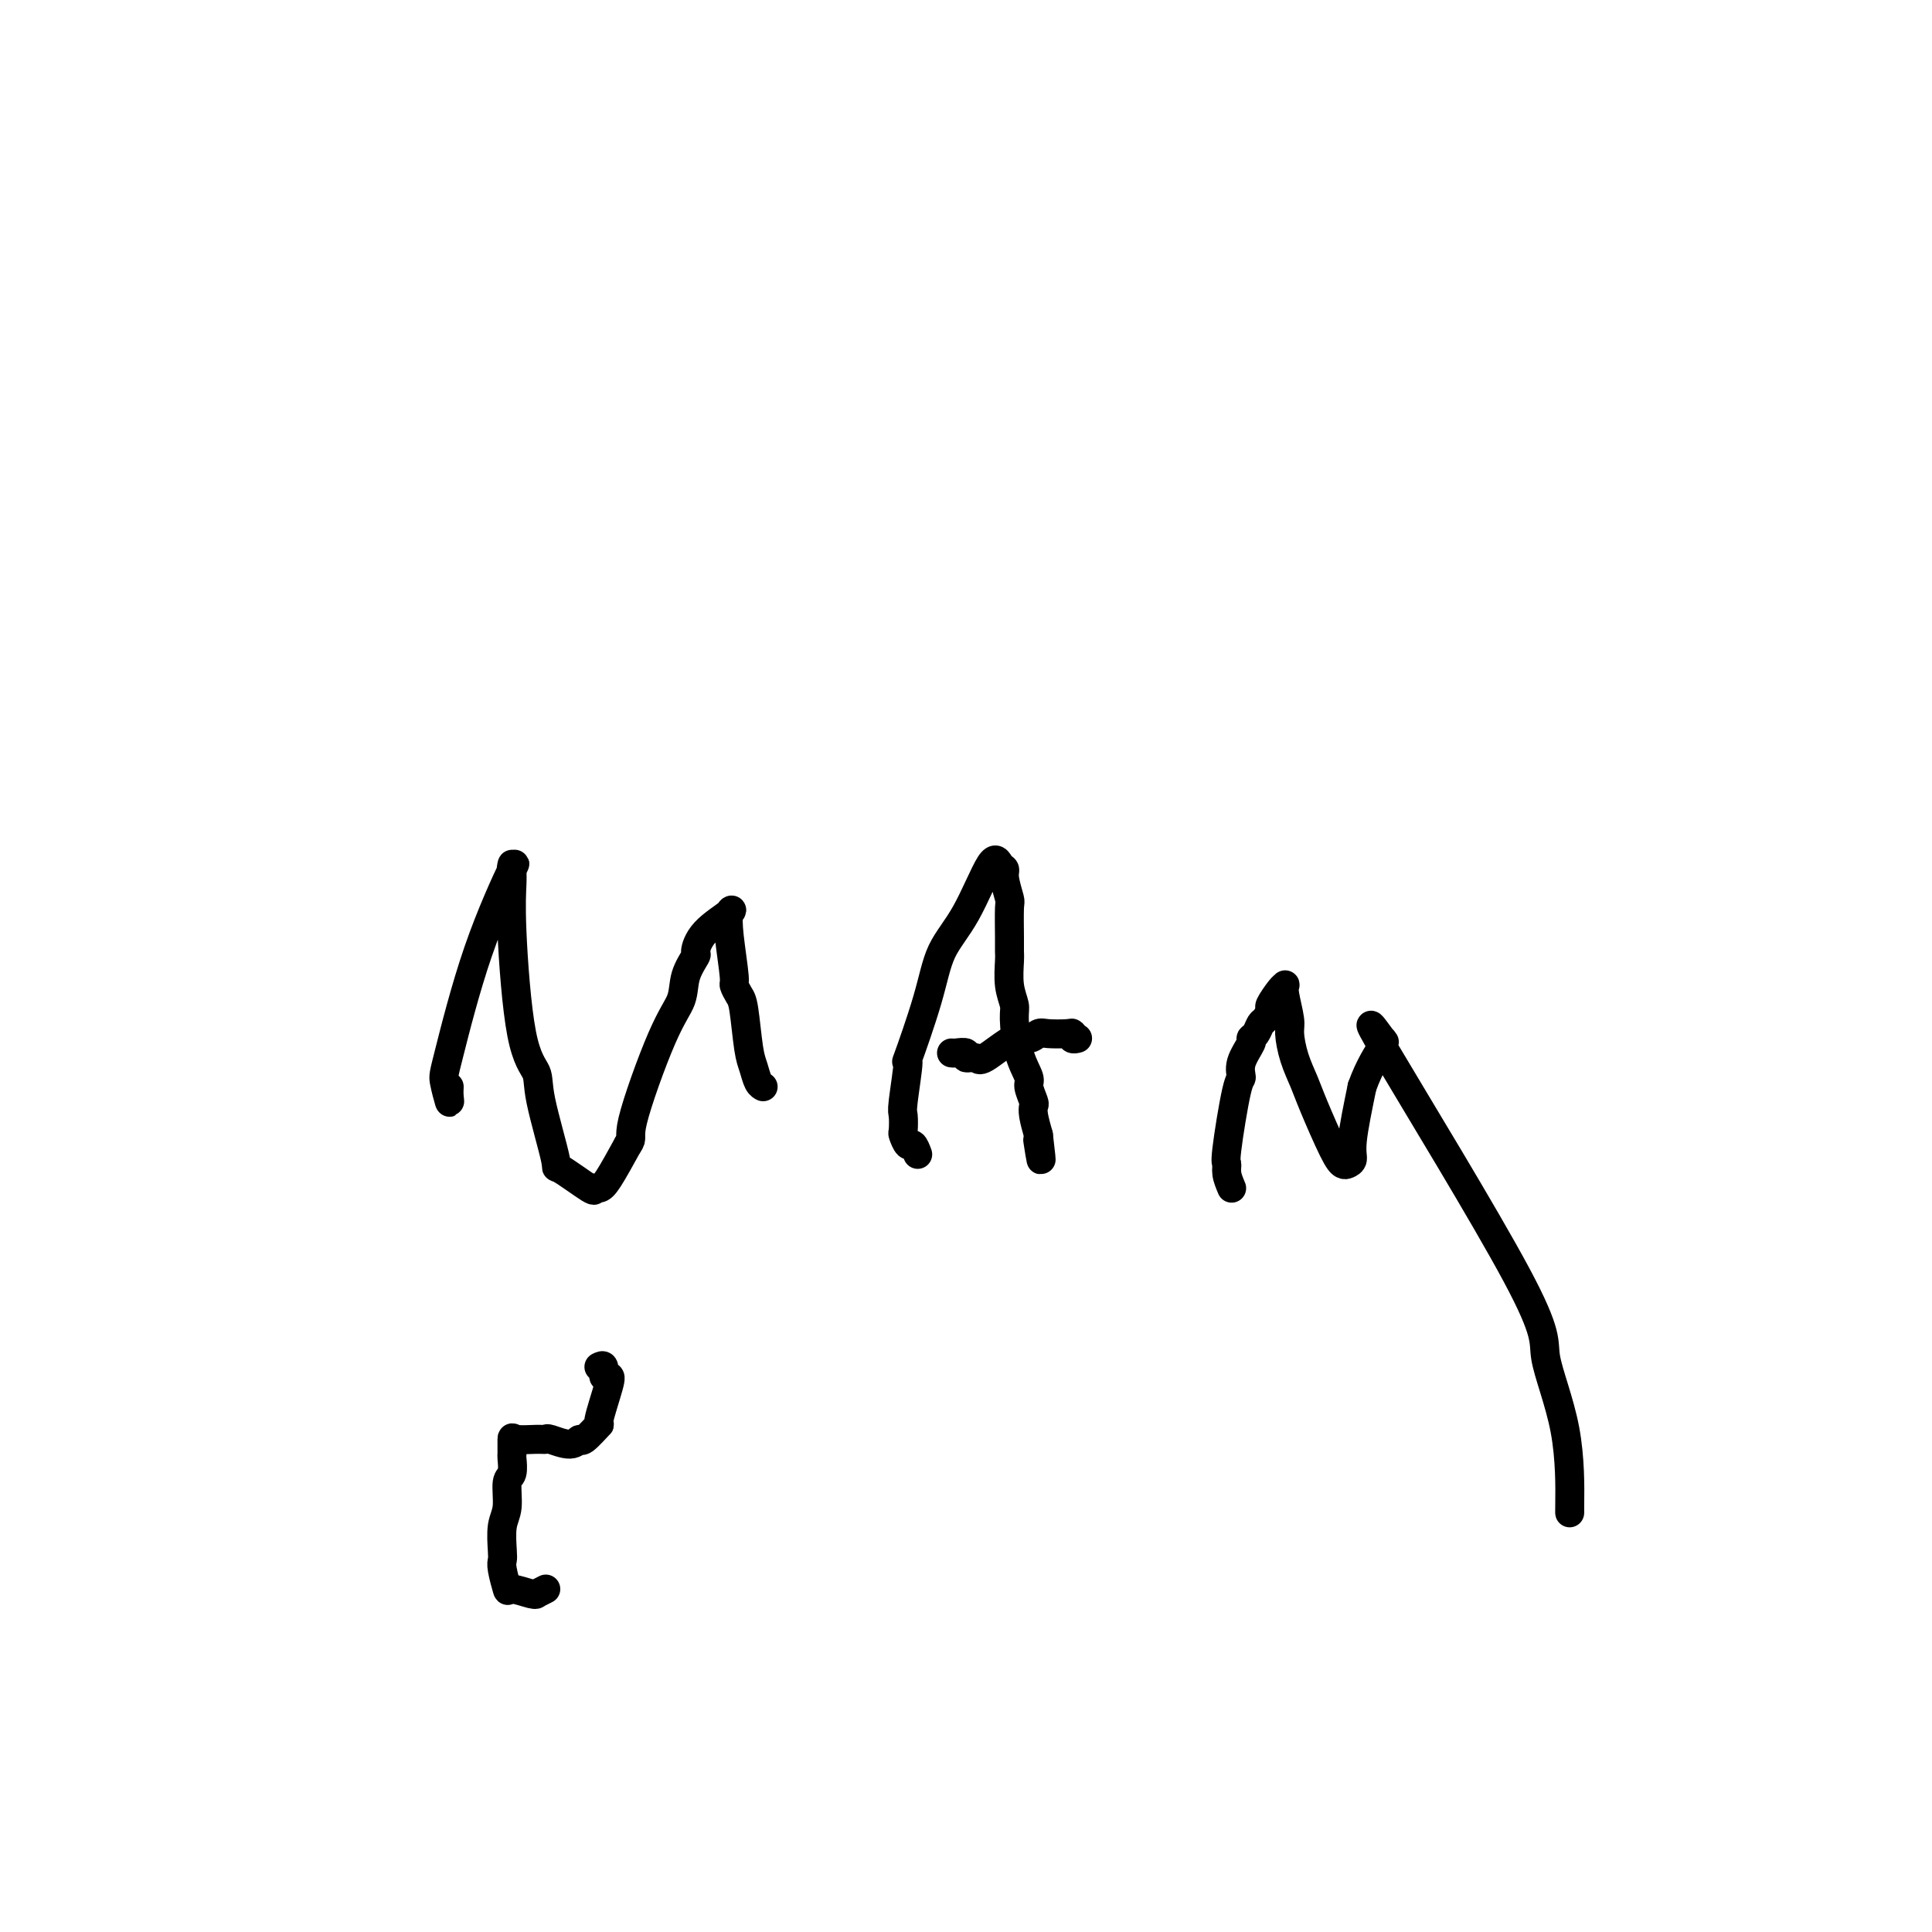 <svg viewBox='0 0 400 400' version='1.1' xmlns='http://www.w3.org/2000/svg' xmlns:xlink='http://www.w3.org/1999/xlink'><g fill='none' stroke='#000000' stroke-width='6' stroke-linecap='round' stroke-linejoin='round'><path d='M93,225c-0.029,0.624 -0.059,1.247 0,2c0.059,0.753 0.206,1.634 0,1c-0.206,-0.634 -0.767,-2.784 -1,-4c-0.233,-1.216 -0.139,-1.497 1,-6c1.139,-4.503 3.324,-13.229 6,-21c2.676,-7.771 5.842,-14.587 7,-17c1.158,-2.413 0.309,-0.422 0,0c-0.309,0.422 -0.078,-0.726 0,-1c0.078,-0.274 0.004,0.327 0,1c-0.004,0.673 0.062,1.417 0,3c-0.062,1.583 -0.254,4.006 0,10c0.254,5.994 0.952,15.560 2,21c1.048,5.440 2.446,6.755 3,8c0.554,1.245 0.263,2.421 1,6c0.737,3.579 2.501,9.562 3,12c0.499,2.438 -0.268,1.330 1,2c1.268,0.670 4.572,3.116 6,4c1.428,0.884 0.981,0.206 1,0c0.019,-0.206 0.505,0.060 1,0c0.495,-0.060 0.999,-0.446 2,-2c1.001,-1.554 2.501,-4.277 4,-7'/><path d='M130,237c1.163,-1.606 0.071,-1.121 1,-5c0.929,-3.879 3.880,-12.122 6,-17c2.120,-4.878 3.408,-6.390 4,-8c0.592,-1.610 0.489,-3.318 1,-5c0.511,-1.682 1.636,-3.340 2,-4c0.364,-0.660 -0.033,-0.323 0,-1c0.033,-0.677 0.496,-2.367 2,-4c1.504,-1.633 4.048,-3.210 5,-4c0.952,-0.790 0.311,-0.794 0,0c-0.311,0.794 -0.290,2.385 0,5c0.290,2.615 0.851,6.255 1,8c0.149,1.745 -0.115,1.597 0,2c0.115,0.403 0.608,1.358 1,2c0.392,0.642 0.683,0.971 1,3c0.317,2.029 0.659,5.759 1,8c0.341,2.241 0.679,2.992 1,4c0.321,1.008 0.625,2.271 1,3c0.375,0.729 0.821,0.922 1,1c0.179,0.078 0.089,0.039 0,0'/><path d='M190,239c-0.340,-0.904 -0.679,-1.808 -1,-2c-0.321,-0.192 -0.623,0.328 -1,0c-0.377,-0.328 -0.828,-1.503 -1,-2c-0.172,-0.497 -0.064,-0.316 0,-1c0.064,-0.684 0.083,-2.234 0,-3c-0.083,-0.766 -0.267,-0.748 0,-3c0.267,-2.252 0.986,-6.774 1,-8c0.014,-1.226 -0.676,0.843 0,-1c0.676,-1.843 2.720,-7.597 4,-12c1.280,-4.403 1.797,-7.454 3,-10c1.203,-2.546 3.092,-4.588 5,-8c1.908,-3.412 3.836,-8.196 5,-10c1.164,-1.804 1.566,-0.629 2,0c0.434,0.629 0.901,0.710 1,1c0.099,0.290 -0.170,0.788 0,2c0.170,1.212 0.778,3.137 1,4c0.222,0.863 0.058,0.663 0,2c-0.058,1.337 -0.012,4.210 0,6c0.012,1.790 -0.011,2.495 0,3c0.011,0.505 0.057,0.808 0,2c-0.057,1.192 -0.218,3.272 0,5c0.218,1.728 0.814,3.105 1,4c0.186,0.895 -0.037,1.308 0,3c0.037,1.692 0.336,4.662 1,7c0.664,2.338 1.694,4.042 2,5c0.306,0.958 -0.111,1.168 0,2c0.111,0.832 0.751,2.285 1,3c0.249,0.715 0.105,0.693 0,1c-0.105,0.307 -0.173,0.945 0,2c0.173,1.055 0.586,2.528 1,4'/><path d='M215,235c1.083,8.964 0.292,3.875 0,2c-0.292,-1.875 -0.083,-0.536 0,0c0.083,0.536 0.042,0.268 0,0'/><path d='M197,218c0.181,0.033 0.362,0.065 1,0c0.638,-0.065 1.732,-0.229 2,0c0.268,0.229 -0.290,0.851 0,1c0.290,0.149 1.429,-0.174 2,0c0.571,0.174 0.573,0.845 2,0c1.427,-0.845 4.277,-3.207 6,-4c1.723,-0.793 2.318,-0.017 3,0c0.682,0.017 1.450,-0.724 2,-1c0.550,-0.276 0.883,-0.088 2,0c1.117,0.088 3.017,0.076 4,0c0.983,-0.076 1.048,-0.217 1,0c-0.048,0.217 -0.209,0.790 0,1c0.209,0.210 0.787,0.057 1,0c0.213,-0.057 0.061,-0.016 0,0c-0.061,0.016 -0.030,0.008 0,0'/><path d='M255,246c-0.436,-1.040 -0.873,-2.081 -1,-3c-0.127,-0.919 0.055,-1.718 0,-2c-0.055,-0.282 -0.347,-0.048 0,-3c0.347,-2.952 1.332,-9.092 2,-12c0.668,-2.908 1.019,-2.585 1,-3c-0.019,-0.415 -0.408,-1.568 0,-3c0.408,-1.432 1.615,-3.142 2,-4c0.385,-0.858 -0.050,-0.864 0,-1c0.050,-0.136 0.586,-0.402 1,-1c0.414,-0.598 0.706,-1.530 1,-2c0.294,-0.470 0.590,-0.480 1,-1c0.410,-0.520 0.933,-1.552 1,-2c0.067,-0.448 -0.323,-0.313 0,-1c0.323,-0.687 1.358,-2.195 2,-3c0.642,-0.805 0.889,-0.906 1,-1c0.111,-0.094 0.084,-0.182 0,0c-0.084,0.182 -0.226,0.636 0,2c0.226,1.364 0.821,3.640 1,5c0.179,1.360 -0.058,1.803 0,3c0.058,1.197 0.411,3.147 1,5c0.589,1.853 1.414,3.607 2,5c0.586,1.393 0.932,2.424 2,5c1.068,2.576 2.859,6.698 4,9c1.141,2.302 1.632,2.785 2,3c0.368,0.215 0.614,0.161 1,0c0.386,-0.161 0.912,-0.428 1,-1c0.088,-0.572 -0.260,-1.449 0,-4c0.260,-2.551 1.130,-6.775 2,-11'/><path d='M282,225c1.518,-4.252 3.313,-6.884 4,-8c0.687,-1.116 0.267,-0.718 0,-1c-0.267,-0.282 -0.380,-1.245 0,-1c0.380,0.245 1.254,1.697 0,0c-1.254,-1.697 -4.637,-6.545 1,3c5.637,9.545 20.295,33.482 27,46c6.705,12.518 5.457,13.617 6,17c0.543,3.383 2.878,9.051 4,15c1.122,5.949 1.033,12.179 1,15c-0.033,2.821 -0.009,2.235 0,2c0.009,-0.235 0.005,-0.117 0,0'/><path d='M124,283c0.448,-0.228 0.896,-0.455 1,0c0.104,0.455 -0.137,1.593 0,2c0.137,0.407 0.653,0.082 1,0c0.347,-0.082 0.525,0.078 0,2c-0.525,1.922 -1.752,5.606 -2,7c-0.248,1.394 0.483,0.499 0,1c-0.483,0.501 -2.181,2.397 -3,3c-0.819,0.603 -0.759,-0.087 -1,0c-0.241,0.087 -0.783,0.952 -2,1c-1.217,0.048 -3.111,-0.722 -4,-1c-0.889,-0.278 -0.774,-0.063 -1,0c-0.226,0.063 -0.793,-0.024 -2,0c-1.207,0.024 -3.054,0.161 -4,0c-0.946,-0.161 -0.989,-0.618 -1,0c-0.011,0.618 0.012,2.311 0,3c-0.012,0.689 -0.060,0.373 0,1c0.060,0.627 0.226,2.195 0,3c-0.226,0.805 -0.845,0.845 -1,2c-0.155,1.155 0.154,3.423 0,5c-0.154,1.577 -0.769,2.462 -1,4c-0.231,1.538 -0.076,3.728 0,5c0.076,1.272 0.073,1.627 0,2c-0.073,0.373 -0.215,0.765 0,2c0.215,1.235 0.788,3.312 1,4c0.212,0.688 0.062,-0.015 1,0c0.938,0.015 2.963,0.746 4,1c1.037,0.254 1.087,0.030 1,0c-0.087,-0.030 -0.311,0.134 0,0c0.311,-0.134 1.155,-0.567 2,-1'/></g>
</svg>